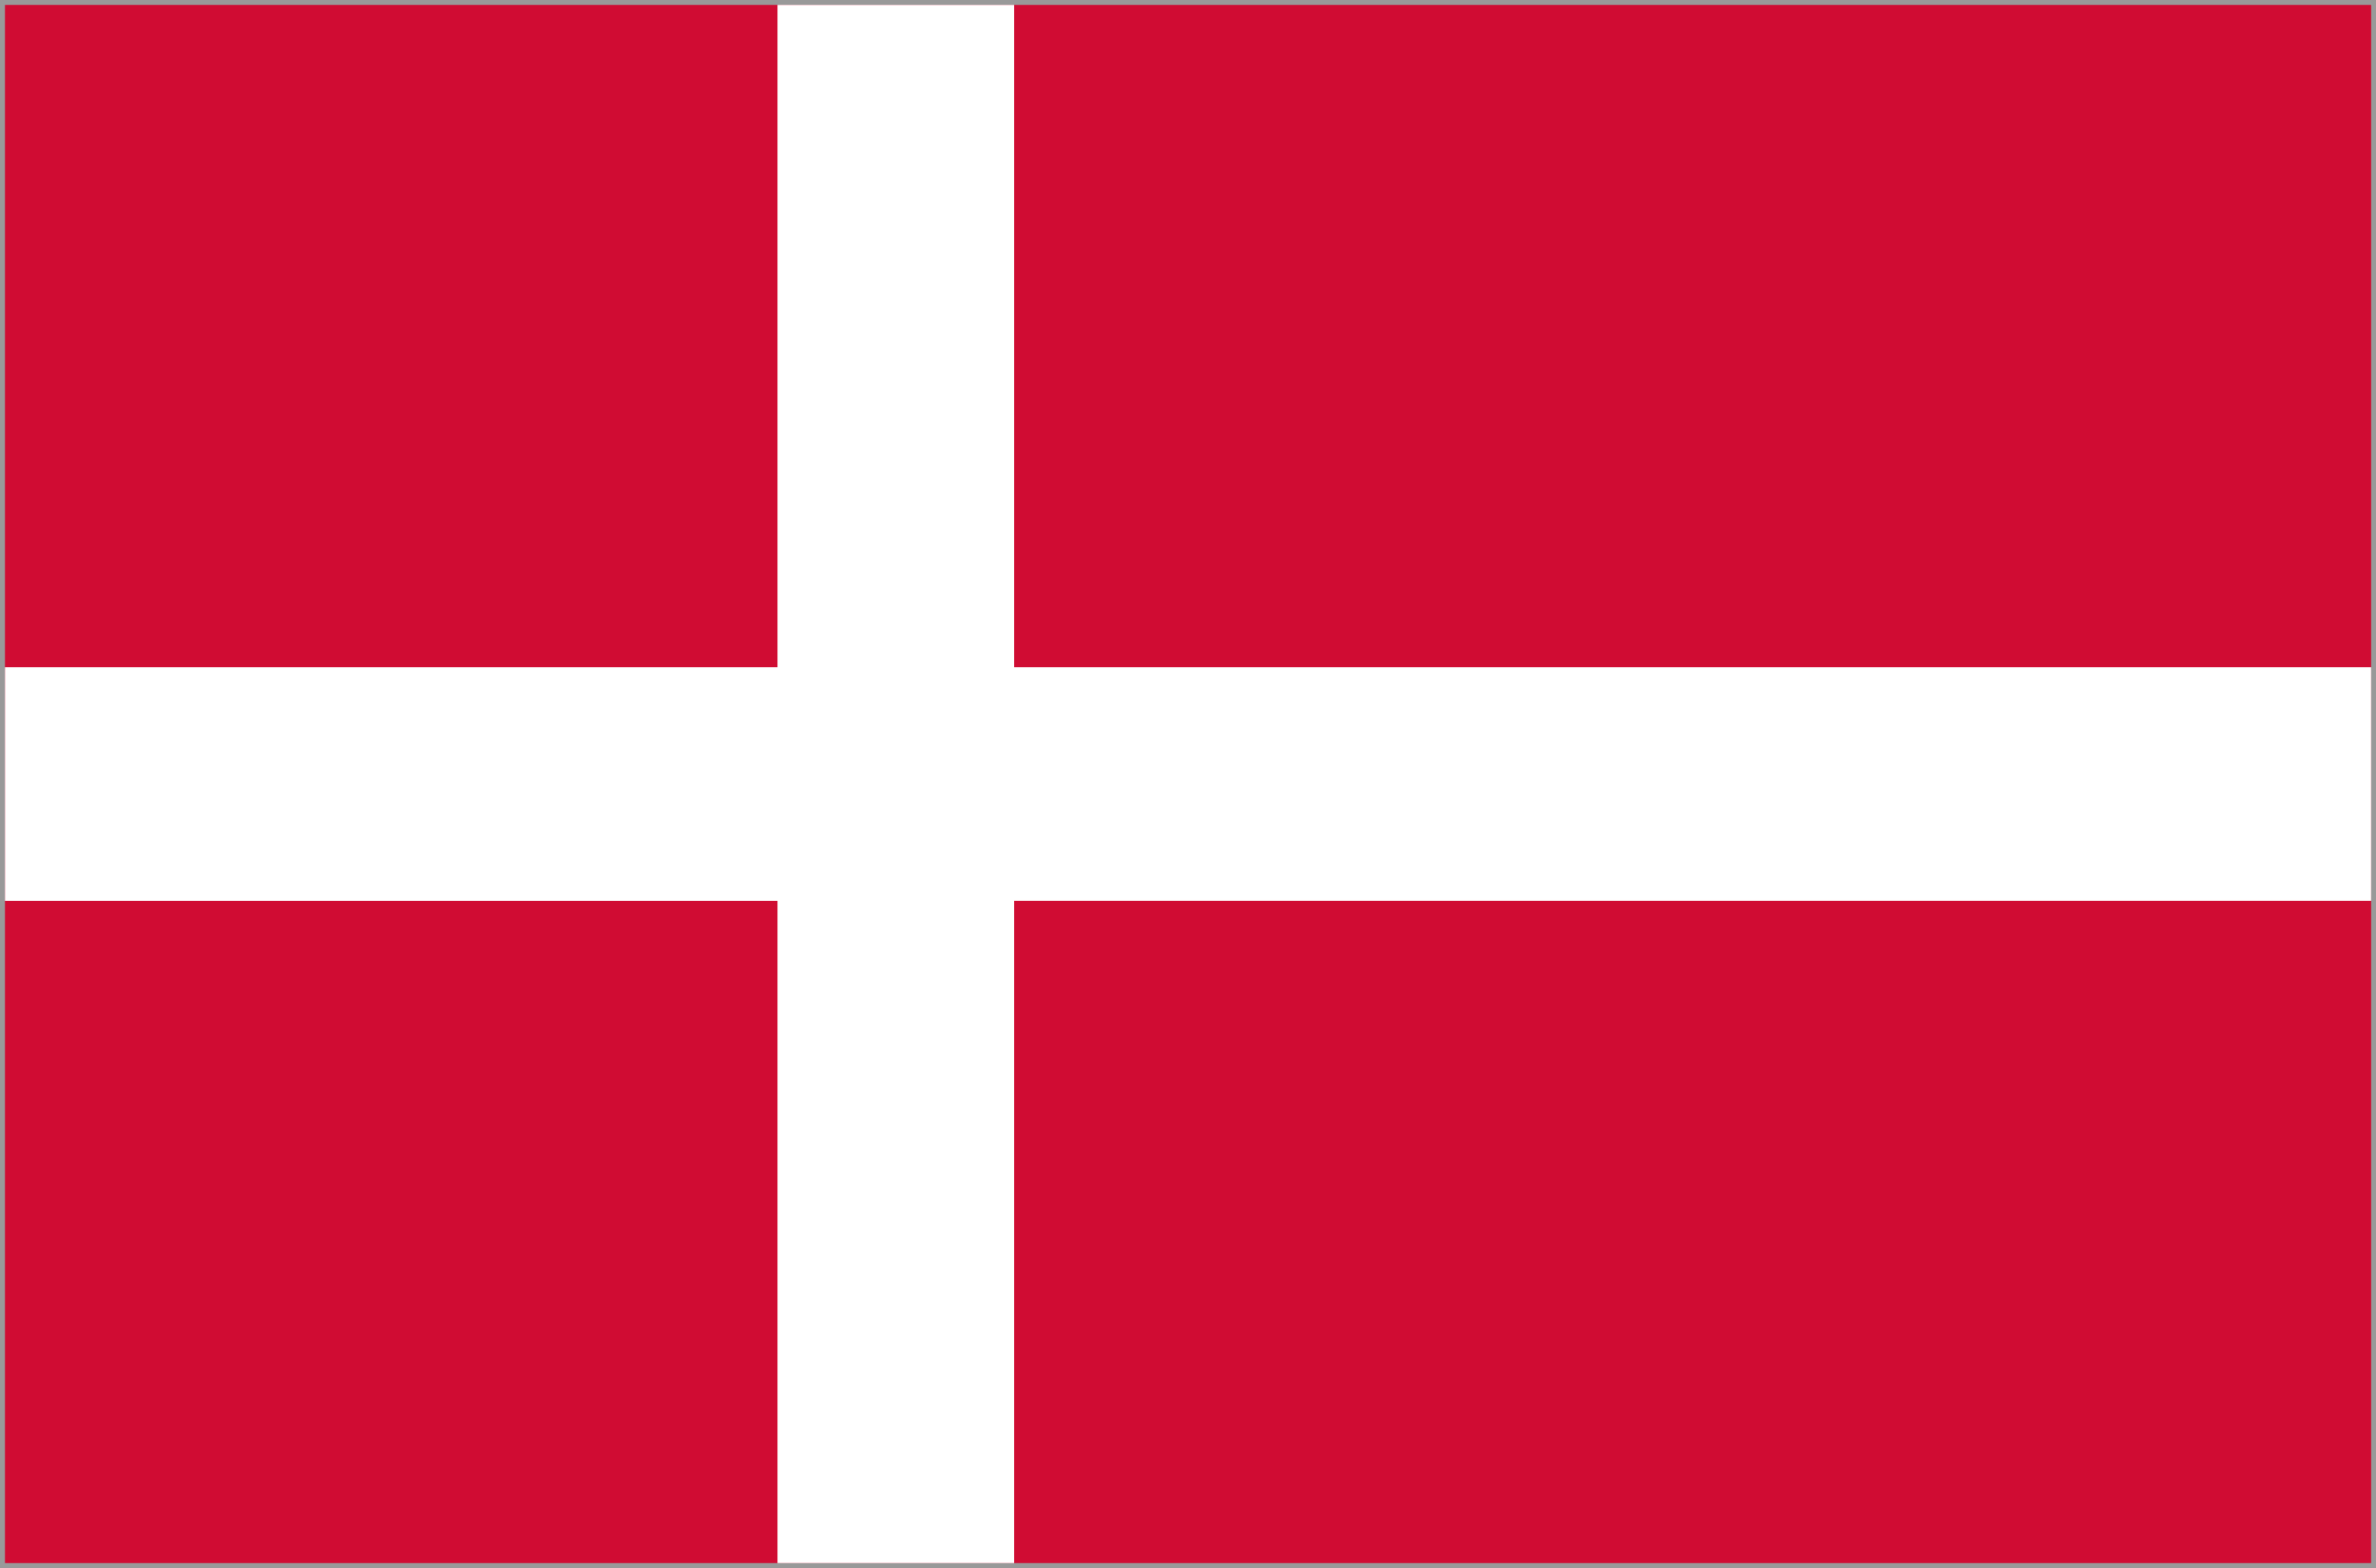 <svg id="グループ_14097" data-name="グループ 14097" xmlns="http://www.w3.org/2000/svg" width="50" height="33" viewBox="0 0 50 33">
  <rect x="0" y="0" width="50" height="33" fill="#333333" stroke="none"/>
  <path id="パス_17777" data-name="パス 17777" d="M49.9,32.8v0ZM.206.2H49.791l0,32.593H.206ZM0,33H50V0H0Z" fill="#999"/>
  <rect id="長方形_5085" data-name="長方形 5085" width="49.792" height="32.792" transform="translate(0.105 0.104)" fill="#d00c33"/>
  <path id="パス_17778" data-name="パス 17778" d="M16.328.071V14.009H.072v4.918H16.328V32.863h4.98V18.926H49.864V14.009H21.308V.071Z" transform="translate(0.033 0.033)" fill="#fff"/>
</svg>
